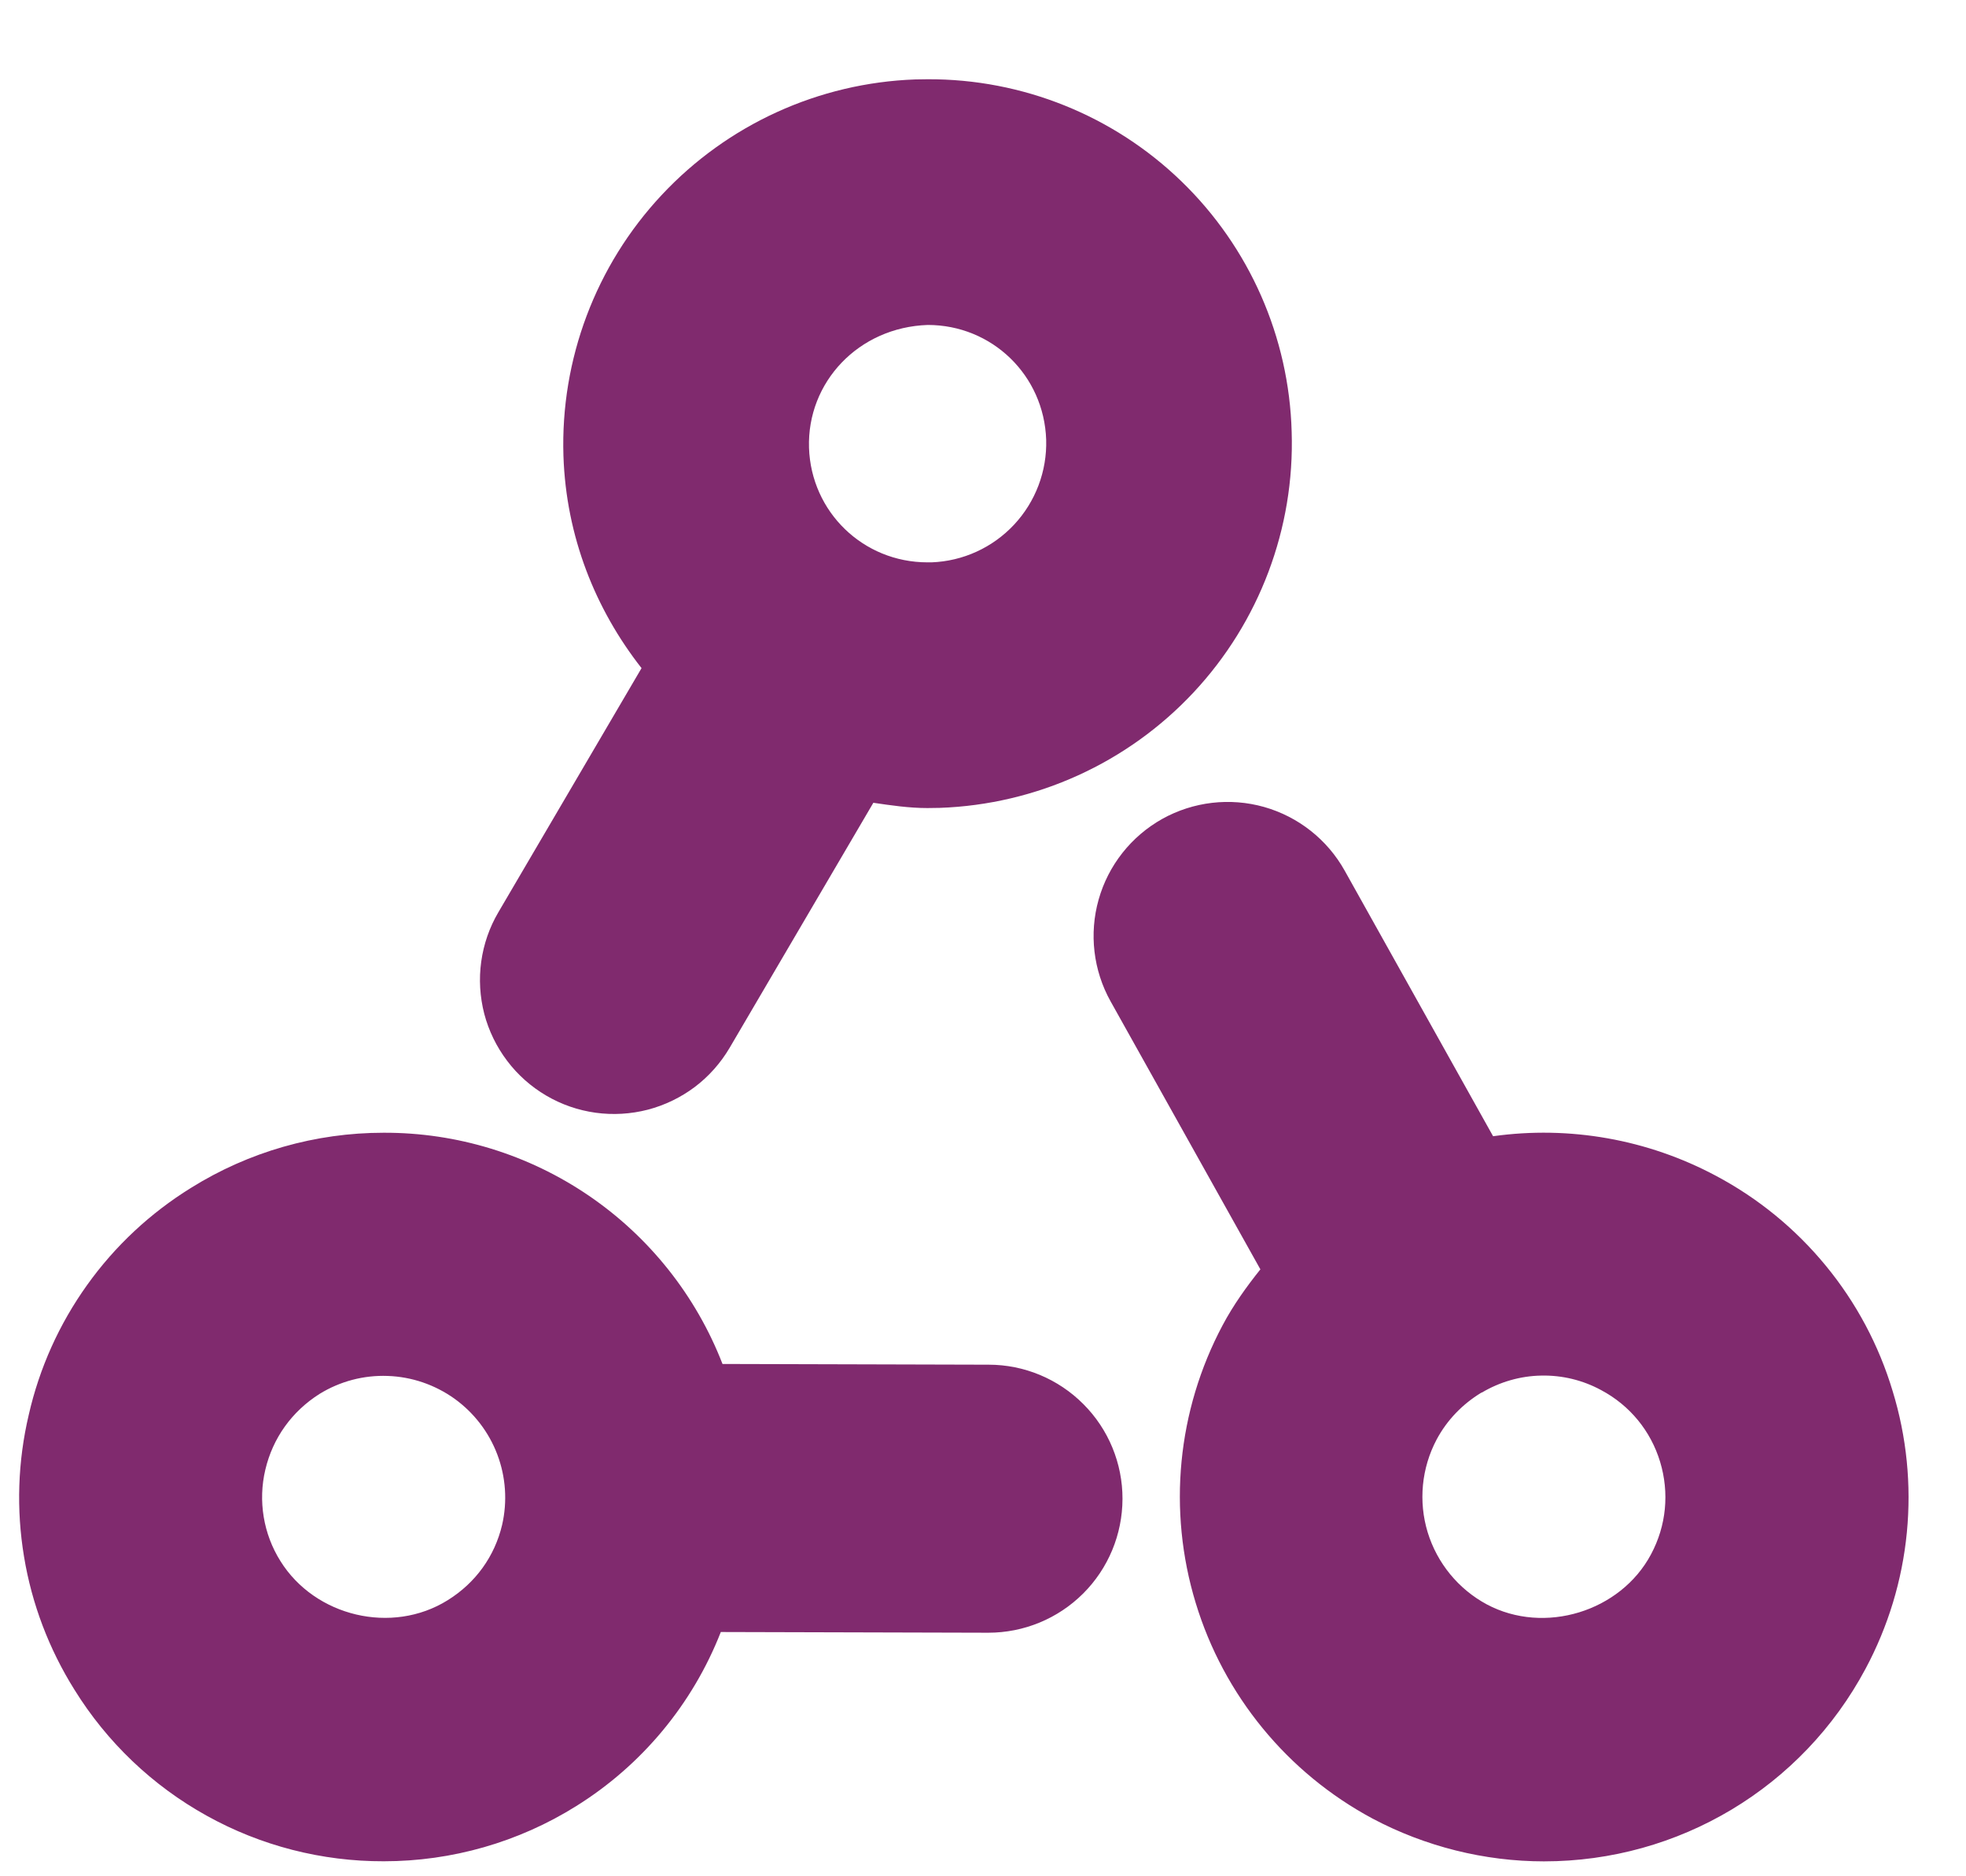 <svg width="22" height="21" viewBox="0 0 22 21" fill="none" xmlns="http://www.w3.org/2000/svg">
<path d="M6.112 12.262C6.282 12.362 6.47 12.427 6.665 12.454C6.86 12.481 7.059 12.469 7.249 12.42C7.44 12.37 7.619 12.283 7.776 12.165C7.933 12.046 8.065 11.897 8.165 11.727L9.773 8.985C9.971 9.014 10.171 9.044 10.378 9.044L10.516 9.042C11.596 9.004 12.617 8.54 13.355 7.751C14.093 6.962 14.489 5.912 14.454 4.832C14.425 3.773 13.982 2.767 13.221 2.03C12.46 1.293 11.441 0.883 10.381 0.887L10.242 0.889C9.162 0.928 8.142 1.393 7.404 2.183C6.666 2.972 6.271 4.022 6.305 5.102C6.335 6.006 6.663 6.82 7.179 7.478L5.577 10.21C5.477 10.38 5.412 10.568 5.385 10.763C5.358 10.958 5.37 11.156 5.419 11.347C5.469 11.537 5.556 11.716 5.675 11.873C5.793 12.03 5.942 12.162 6.112 12.262ZM10.382 3.637C11.101 3.637 11.683 4.2 11.707 4.922C11.717 5.274 11.588 5.615 11.348 5.872C11.108 6.129 10.776 6.281 10.424 6.294H10.379C9.659 6.294 9.077 5.73 9.053 5.012C9.03 4.279 9.606 3.663 10.382 3.637ZM11.063 15.274L8.085 15.266C7.789 14.502 7.267 13.845 6.59 13.383C5.913 12.921 5.112 12.675 4.292 12.678C3.53 12.678 2.785 12.891 2.139 13.294C1.683 13.576 1.287 13.945 0.975 14.382C0.663 14.818 0.441 15.311 0.322 15.834C0.199 16.355 0.181 16.895 0.269 17.423C0.356 17.951 0.548 18.456 0.832 18.91C1.197 19.5 1.707 19.986 2.313 20.322C2.919 20.659 3.602 20.834 4.295 20.832C5.057 20.832 5.803 20.618 6.447 20.215C7.182 19.757 7.75 19.073 8.066 18.266L11.055 18.274H11.059C11.457 18.274 11.838 18.117 12.12 17.836C12.402 17.555 12.56 17.174 12.561 16.776C12.562 16.378 12.404 15.996 12.123 15.715C11.842 15.433 11.461 15.274 11.063 15.274ZM5.619 17.066C5.536 17.419 5.322 17.716 5.01 17.91C4.385 18.3 3.524 18.092 3.138 17.472C3.043 17.321 2.98 17.153 2.951 16.978C2.922 16.802 2.928 16.623 2.969 16.45C3.052 16.096 3.266 15.797 3.576 15.601C3.805 15.46 4.07 15.39 4.338 15.4C4.607 15.409 4.866 15.498 5.085 15.654C5.303 15.811 5.47 16.028 5.565 16.279C5.66 16.53 5.679 16.804 5.619 17.066ZM21.179 15.569C21.025 15.056 20.771 14.579 20.431 14.166C20.091 13.752 19.673 13.41 19.2 13.159C18.437 12.752 17.564 12.597 16.708 12.717L15.047 9.744C14.853 9.397 14.529 9.141 14.146 9.032C13.763 8.924 13.353 8.972 13.005 9.166C12.658 9.361 12.402 9.685 12.294 10.068C12.186 10.45 12.234 10.861 12.428 11.208L14.104 14.207C13.948 14.402 13.801 14.607 13.681 14.833C13.173 15.788 13.065 16.905 13.38 17.94C13.694 18.975 14.406 19.843 15.359 20.354C15.949 20.667 16.612 20.833 17.277 20.833C18.787 20.833 20.166 20.007 20.876 18.677C21.129 18.204 21.286 17.687 21.338 17.153C21.39 16.62 21.336 16.081 21.179 15.569ZM18.475 17.397C18.134 18.038 17.282 18.3 16.638 17.957C16.32 17.786 16.082 17.496 15.976 17.15C15.871 16.805 15.907 16.431 16.076 16.112C16.194 15.891 16.368 15.714 16.575 15.588C16.576 15.588 16.579 15.588 16.581 15.585H16.584C16.785 15.466 17.014 15.4 17.247 15.396C17.481 15.391 17.712 15.447 17.918 15.559C18.237 15.729 18.472 16.014 18.577 16.361C18.682 16.708 18.647 17.076 18.475 17.397Z" fill="#802A6E"/>
</svg>

